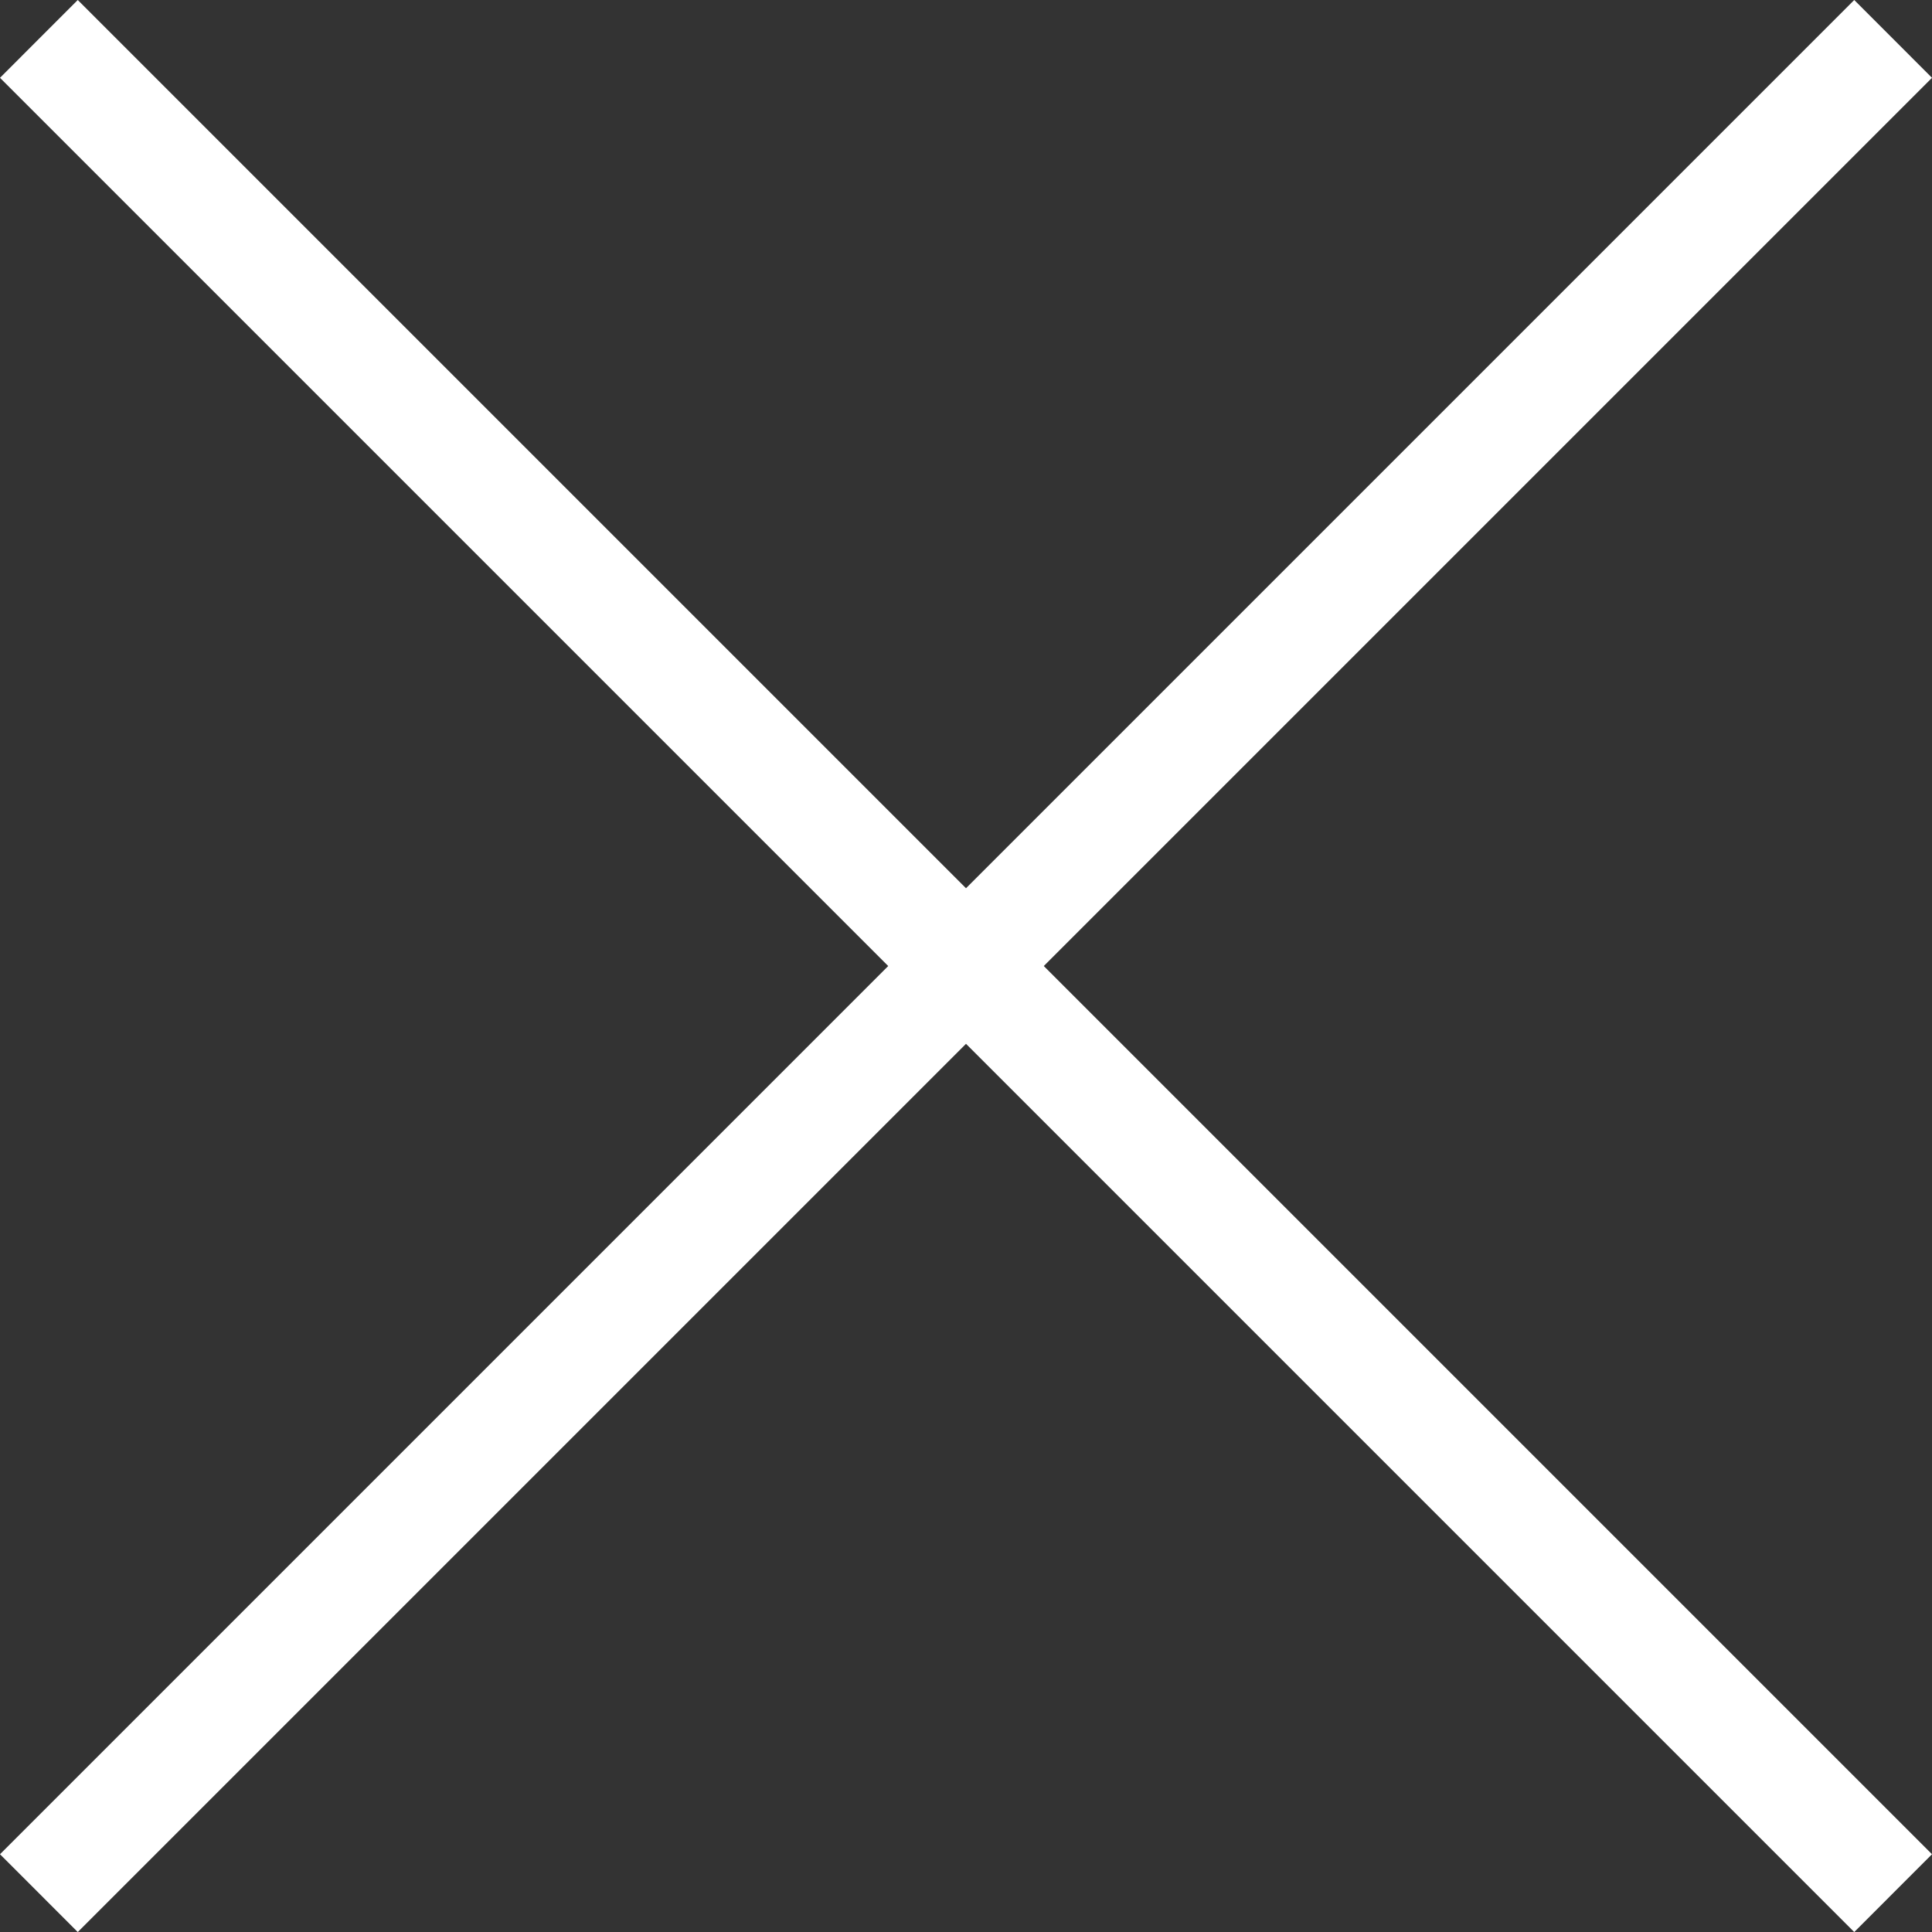 <?xml version="1.0" encoding="UTF-8" standalone="no"?>
<!-- Created with Inkscape (http://www.inkscape.org/) -->

<svg
   width="47.153mm"
   height="47.153mm"
   viewBox="0 0 47.153 47.153"
   version="1.1"
   id="svg1"
   inkscape:version="1.3 (1:1.3+202307231459+0e150ed6c4)"
   sodipodi:docname="close.svg"
   xmlns:inkscape="http://www.inkscape.org/namespaces/inkscape"
   xmlns:sodipodi="http://sodipodi.sourceforge.net/DTD/sodipodi-0.dtd"
   xmlns="http://www.w3.org/2000/svg"
   xmlns:svg="http://www.w3.org/2000/svg">
  <rect x="0" y="0" width="47.153" height="47.153" fill="#333333" stroke="none"/>
  <sodipodi:namedview
     id="namedview1"
     pagecolor="#505050"
     bordercolor="#eeeeee"
     borderopacity="1"
     inkscape:showpageshadow="0"
     inkscape:pageopacity="0"
     inkscape:pagecheckerboard="0"
     inkscape:deskcolor="#d1d1d1"
     inkscape:document-units="mm"
     inkscape:zoom="2"
     inkscape:cx="56"
     inkscape:cy="116.5"
     inkscape:current-layer="layer1" />
  <defs
     id="defs1" />
  <g
     inkscape:label="Layer 1"
     inkscape:groupmode="layer"
     id="layer1"
     transform="translate(-7.081,-8.423)">
    <path
       id="rect4"
       style="fill:#ffffff;fill-opacity:1;stroke-width:0.145"
       d="M 7.081,10.322 8.979,8.423 54.234,53.678 52.336,55.577 Z" />
    <path
       id="rect4-1"
       style="fill:#ffffff;fill-opacity:1;stroke-width:0.145"
       d="M 52.336,8.423 54.234,10.322 8.979,55.577 7.081,53.678 Z" />
  </g>
</svg>
